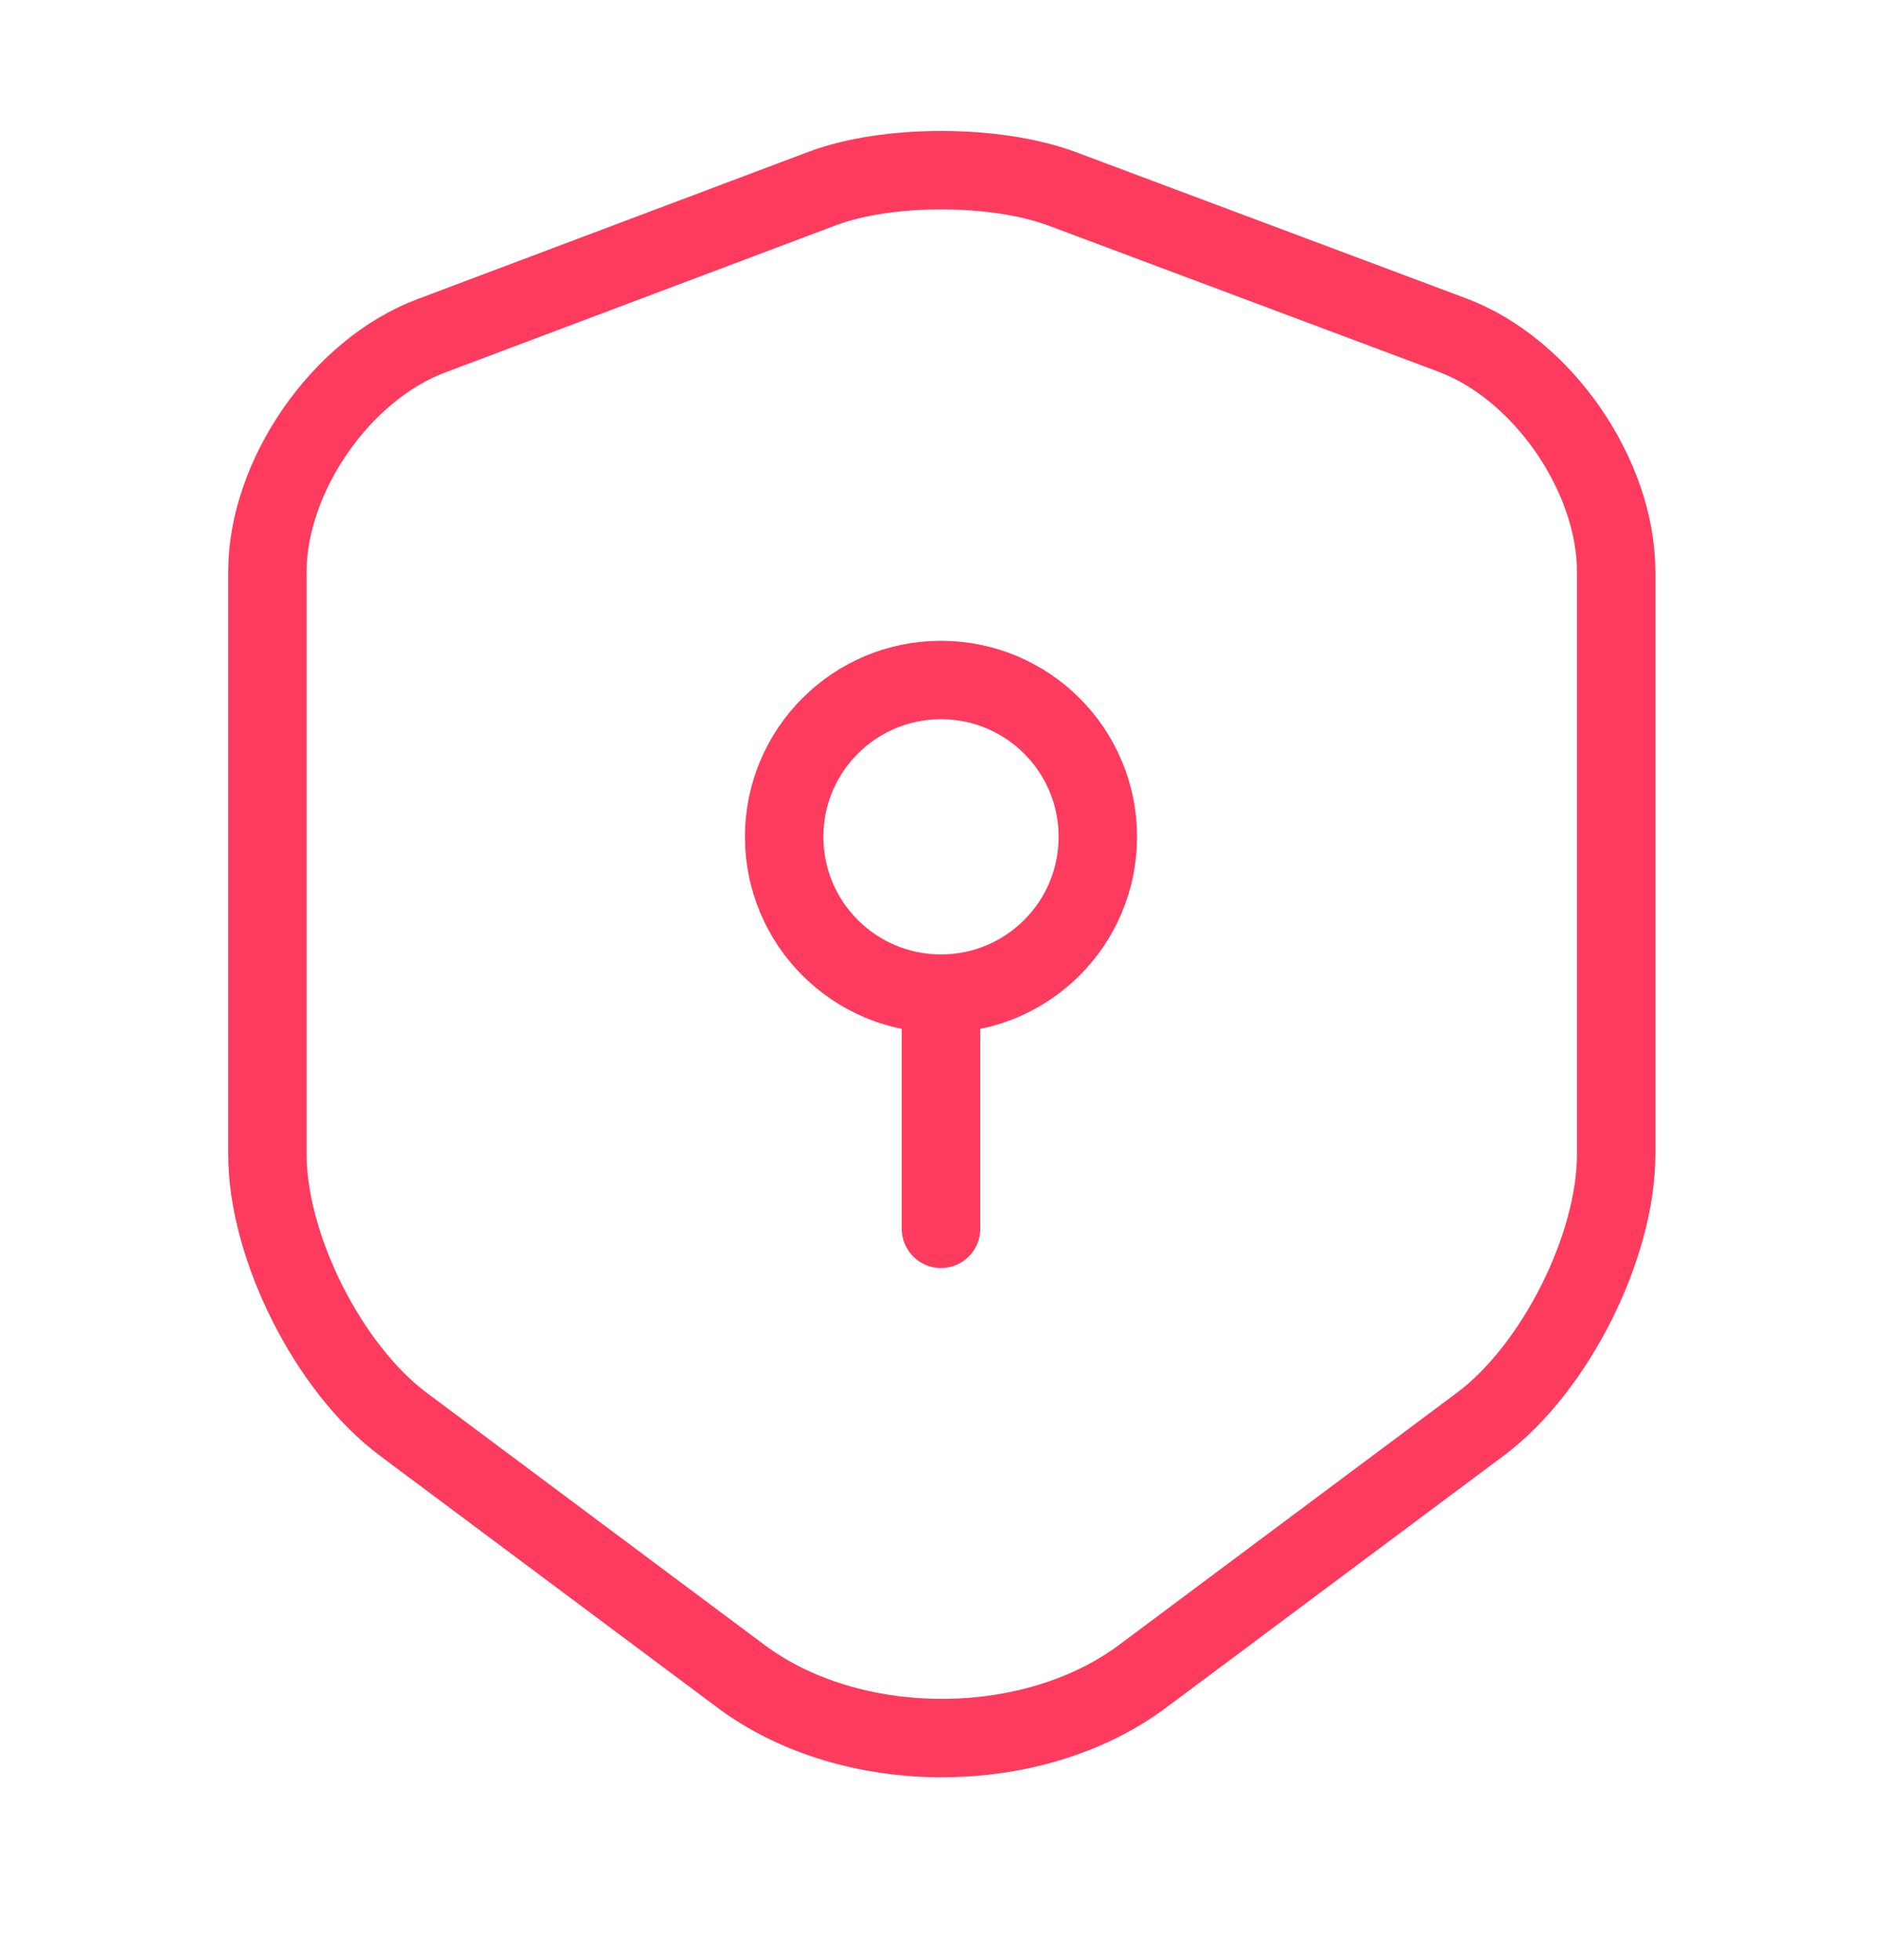 <svg width="24" height="25" viewBox="0 0 24 25" fill="none" xmlns="http://www.w3.org/2000/svg">
<path d="M10.49 2.403L5.5 4.283C4.35 4.713 3.41 6.073 3.41 7.293V14.723C3.41 15.903 4.19 17.453 5.14 18.163L9.44 21.373C10.85 22.433 13.17 22.433 14.58 21.373L18.88 18.163C19.83 17.453 20.61 15.903 20.61 14.723V7.293C20.61 6.063 19.67 4.703 18.52 4.273L13.53 2.403C12.68 2.093 11.32 2.093 10.49 2.403Z" stroke="#FD3B5E" stroke-linecap="round" stroke-linejoin="round"/>
<path d="M12 12.673C13.105 12.673 14 11.778 14 10.673C14 9.569 13.105 8.673 12 8.673C10.895 8.673 10 9.569 10 10.673C10 11.778 10.895 12.673 12 12.673Z" stroke="#FD3B5E" stroke-miterlimit="10" stroke-linecap="round" stroke-linejoin="round"/>
<path d="M12 12.673V15.673" stroke="#FD3B5E" stroke-miterlimit="10" stroke-linecap="round" stroke-linejoin="round"/>
</svg>
